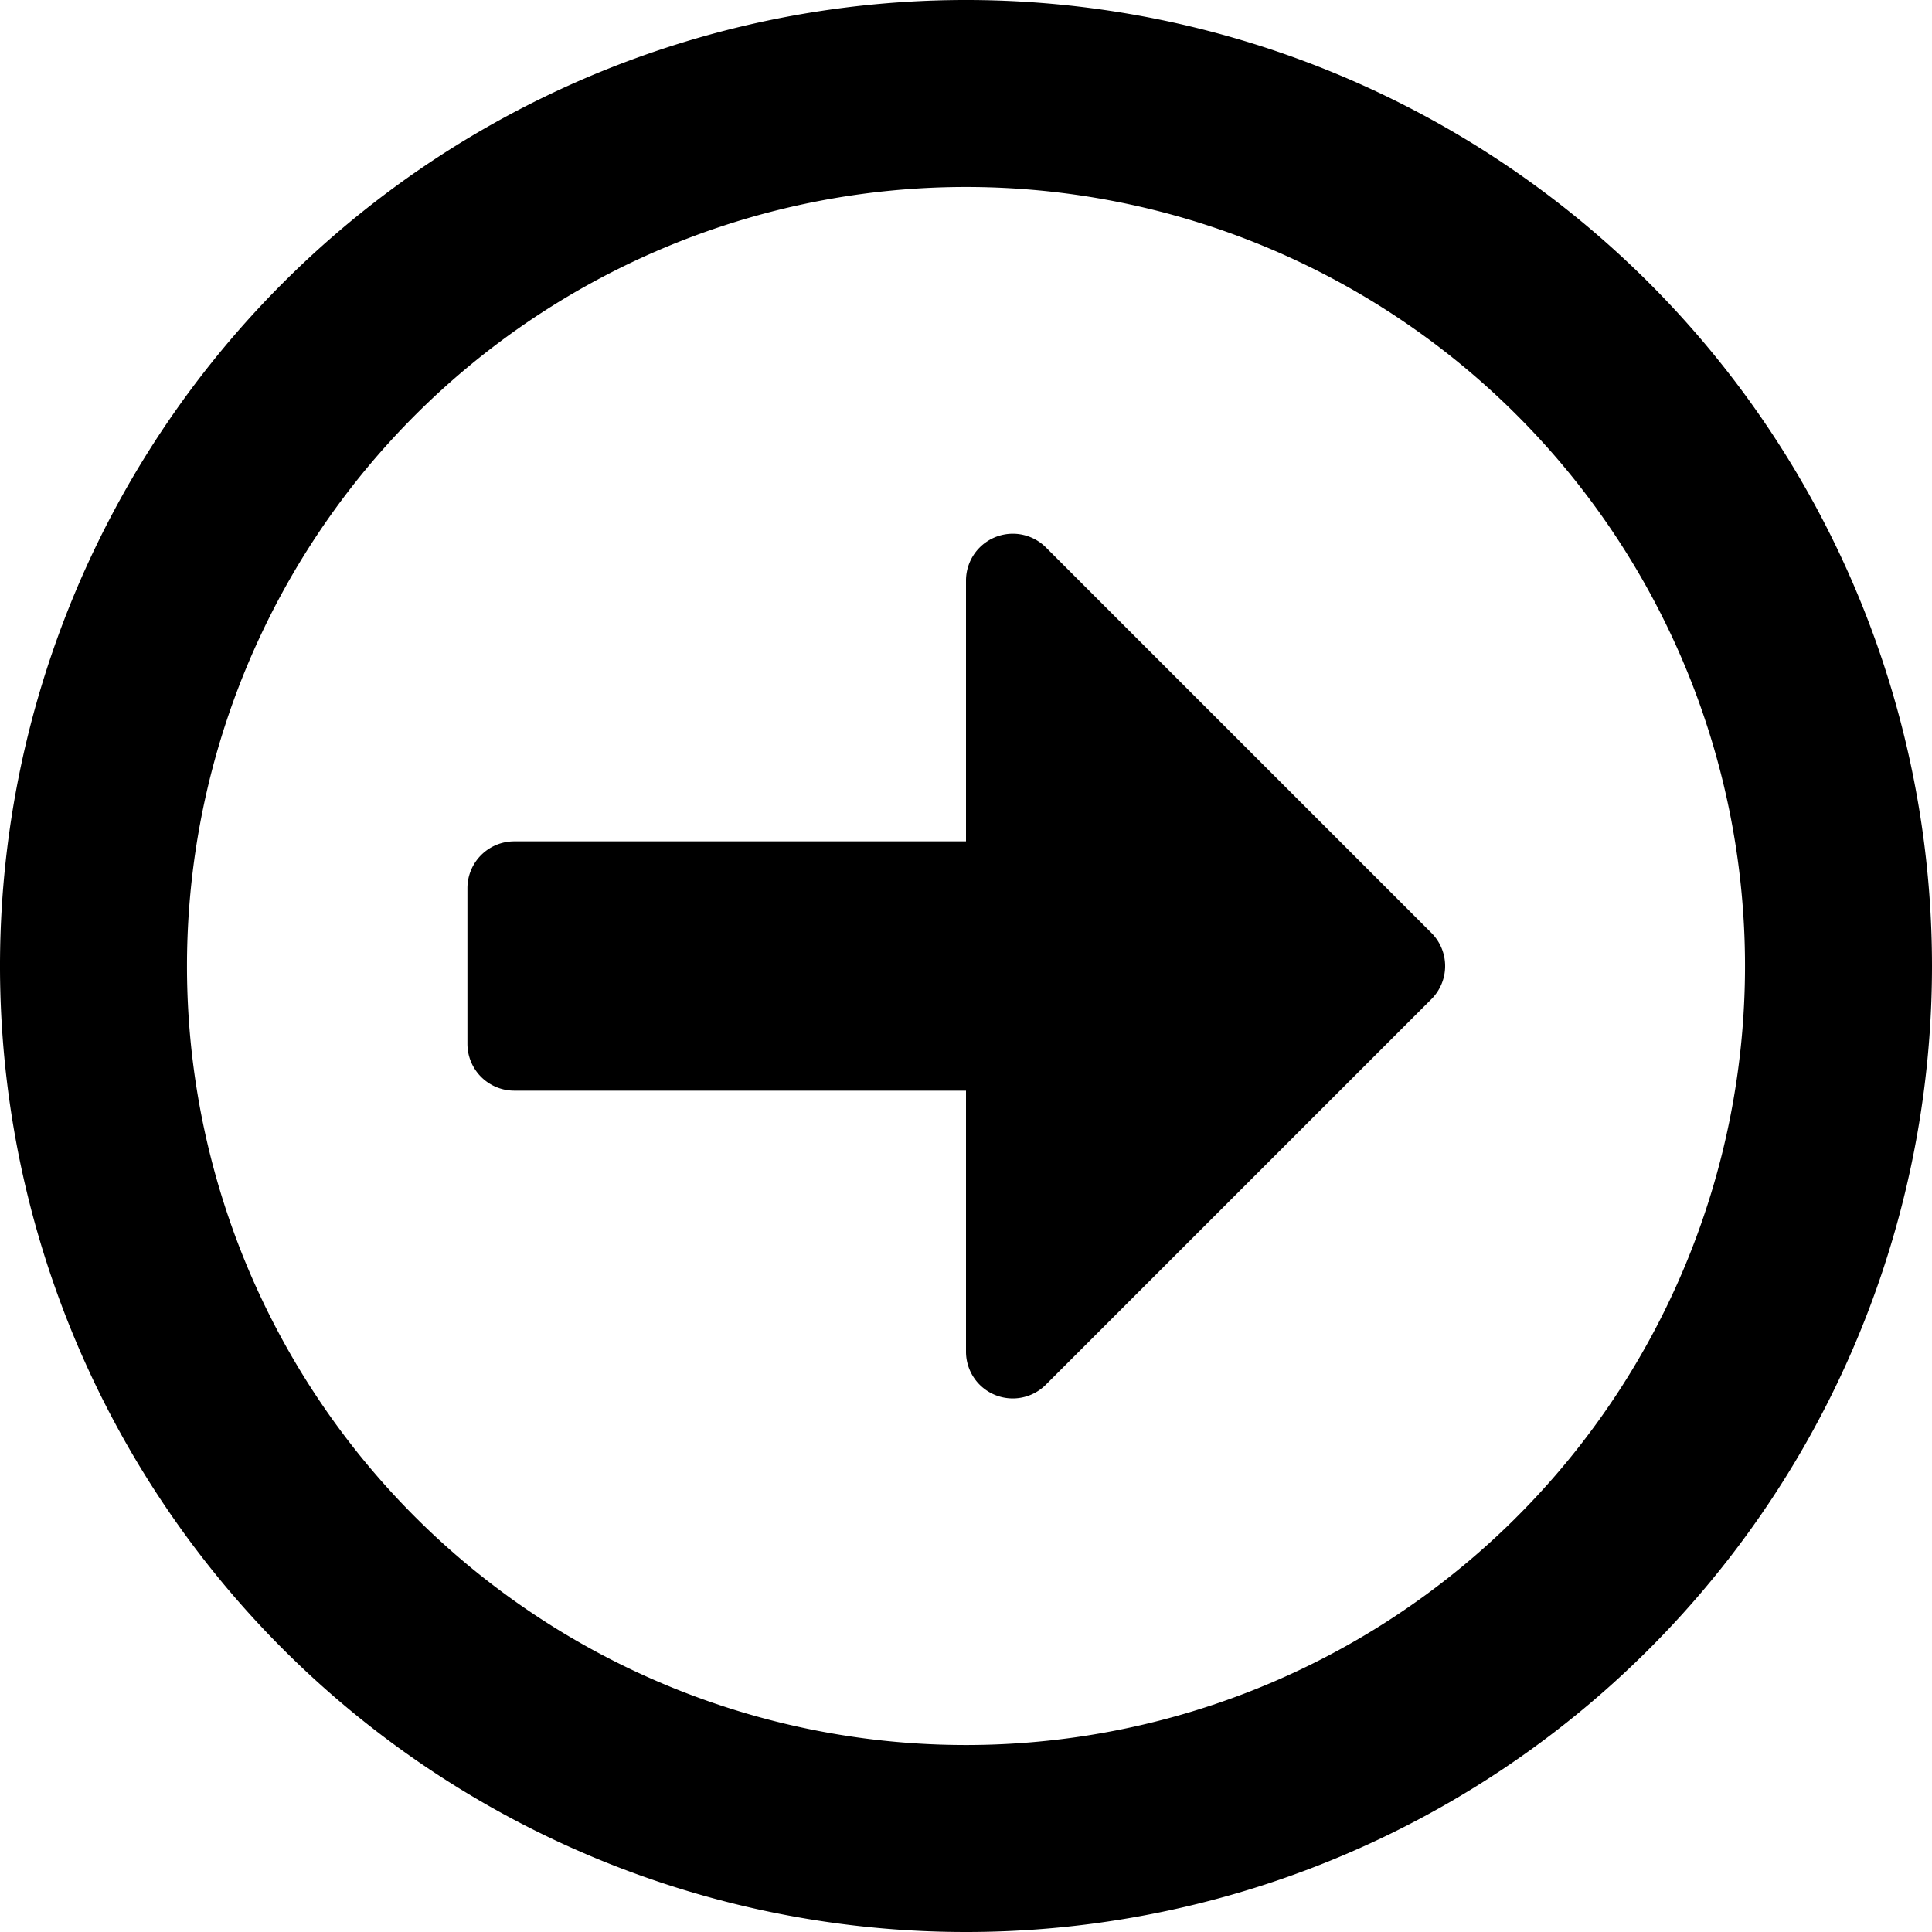 <svg id="Component_5_1" data-name="Component 5 – 1" xmlns="http://www.w3.org/2000/svg" width="46" height="46" viewBox="0 0 46 46">
  <defs>
    <style>
      .cls-1 {
        opacity: 0;
      }
    </style>
  </defs>
  <path id="FontAwsome_arrow-alt-circle-right_" data-name="FontAwsome (arrow-alt-circle-right)" d="M54,31A23,23,0,1,0,31,54,23,23,0,0,0,54,31ZM12.452,31A18.548,18.548,0,1,1,31,49.548,18.543,18.543,0,0,1,12.452,31Zm6.677,1.855v-3.71a1.116,1.116,0,0,1,1.113-1.113H31V21.819a1.115,1.115,0,0,1,1.9-.788l9.181,9.181a1.114,1.114,0,0,1,0,1.577L32.9,40.97a1.113,1.113,0,0,1-1.9-.788V33.968H20.242A1.116,1.116,0,0,1,19.129,32.855Z" transform="translate(-8 -8)"/>
  <path id="FontAwsome_arrow-alt-circle-right_2" data-name="FontAwsome (arrow-alt-circle-right)" class="cls-1" d="M31,8A23,23,0,1,1,8,31,23,23,0,0,1,31,8ZM20.242,35.081H31v6.575a1.114,1.114,0,0,0,1.9.788L43.5,31.788a1.1,1.1,0,0,0,0-1.567L32.9,19.556a1.113,1.113,0,0,0-1.9.788v6.575H20.242a1.116,1.116,0,0,0-1.113,1.113v5.935A1.116,1.116,0,0,0,20.242,35.081Z" transform="translate(-8 -8)"/>
</svg>
